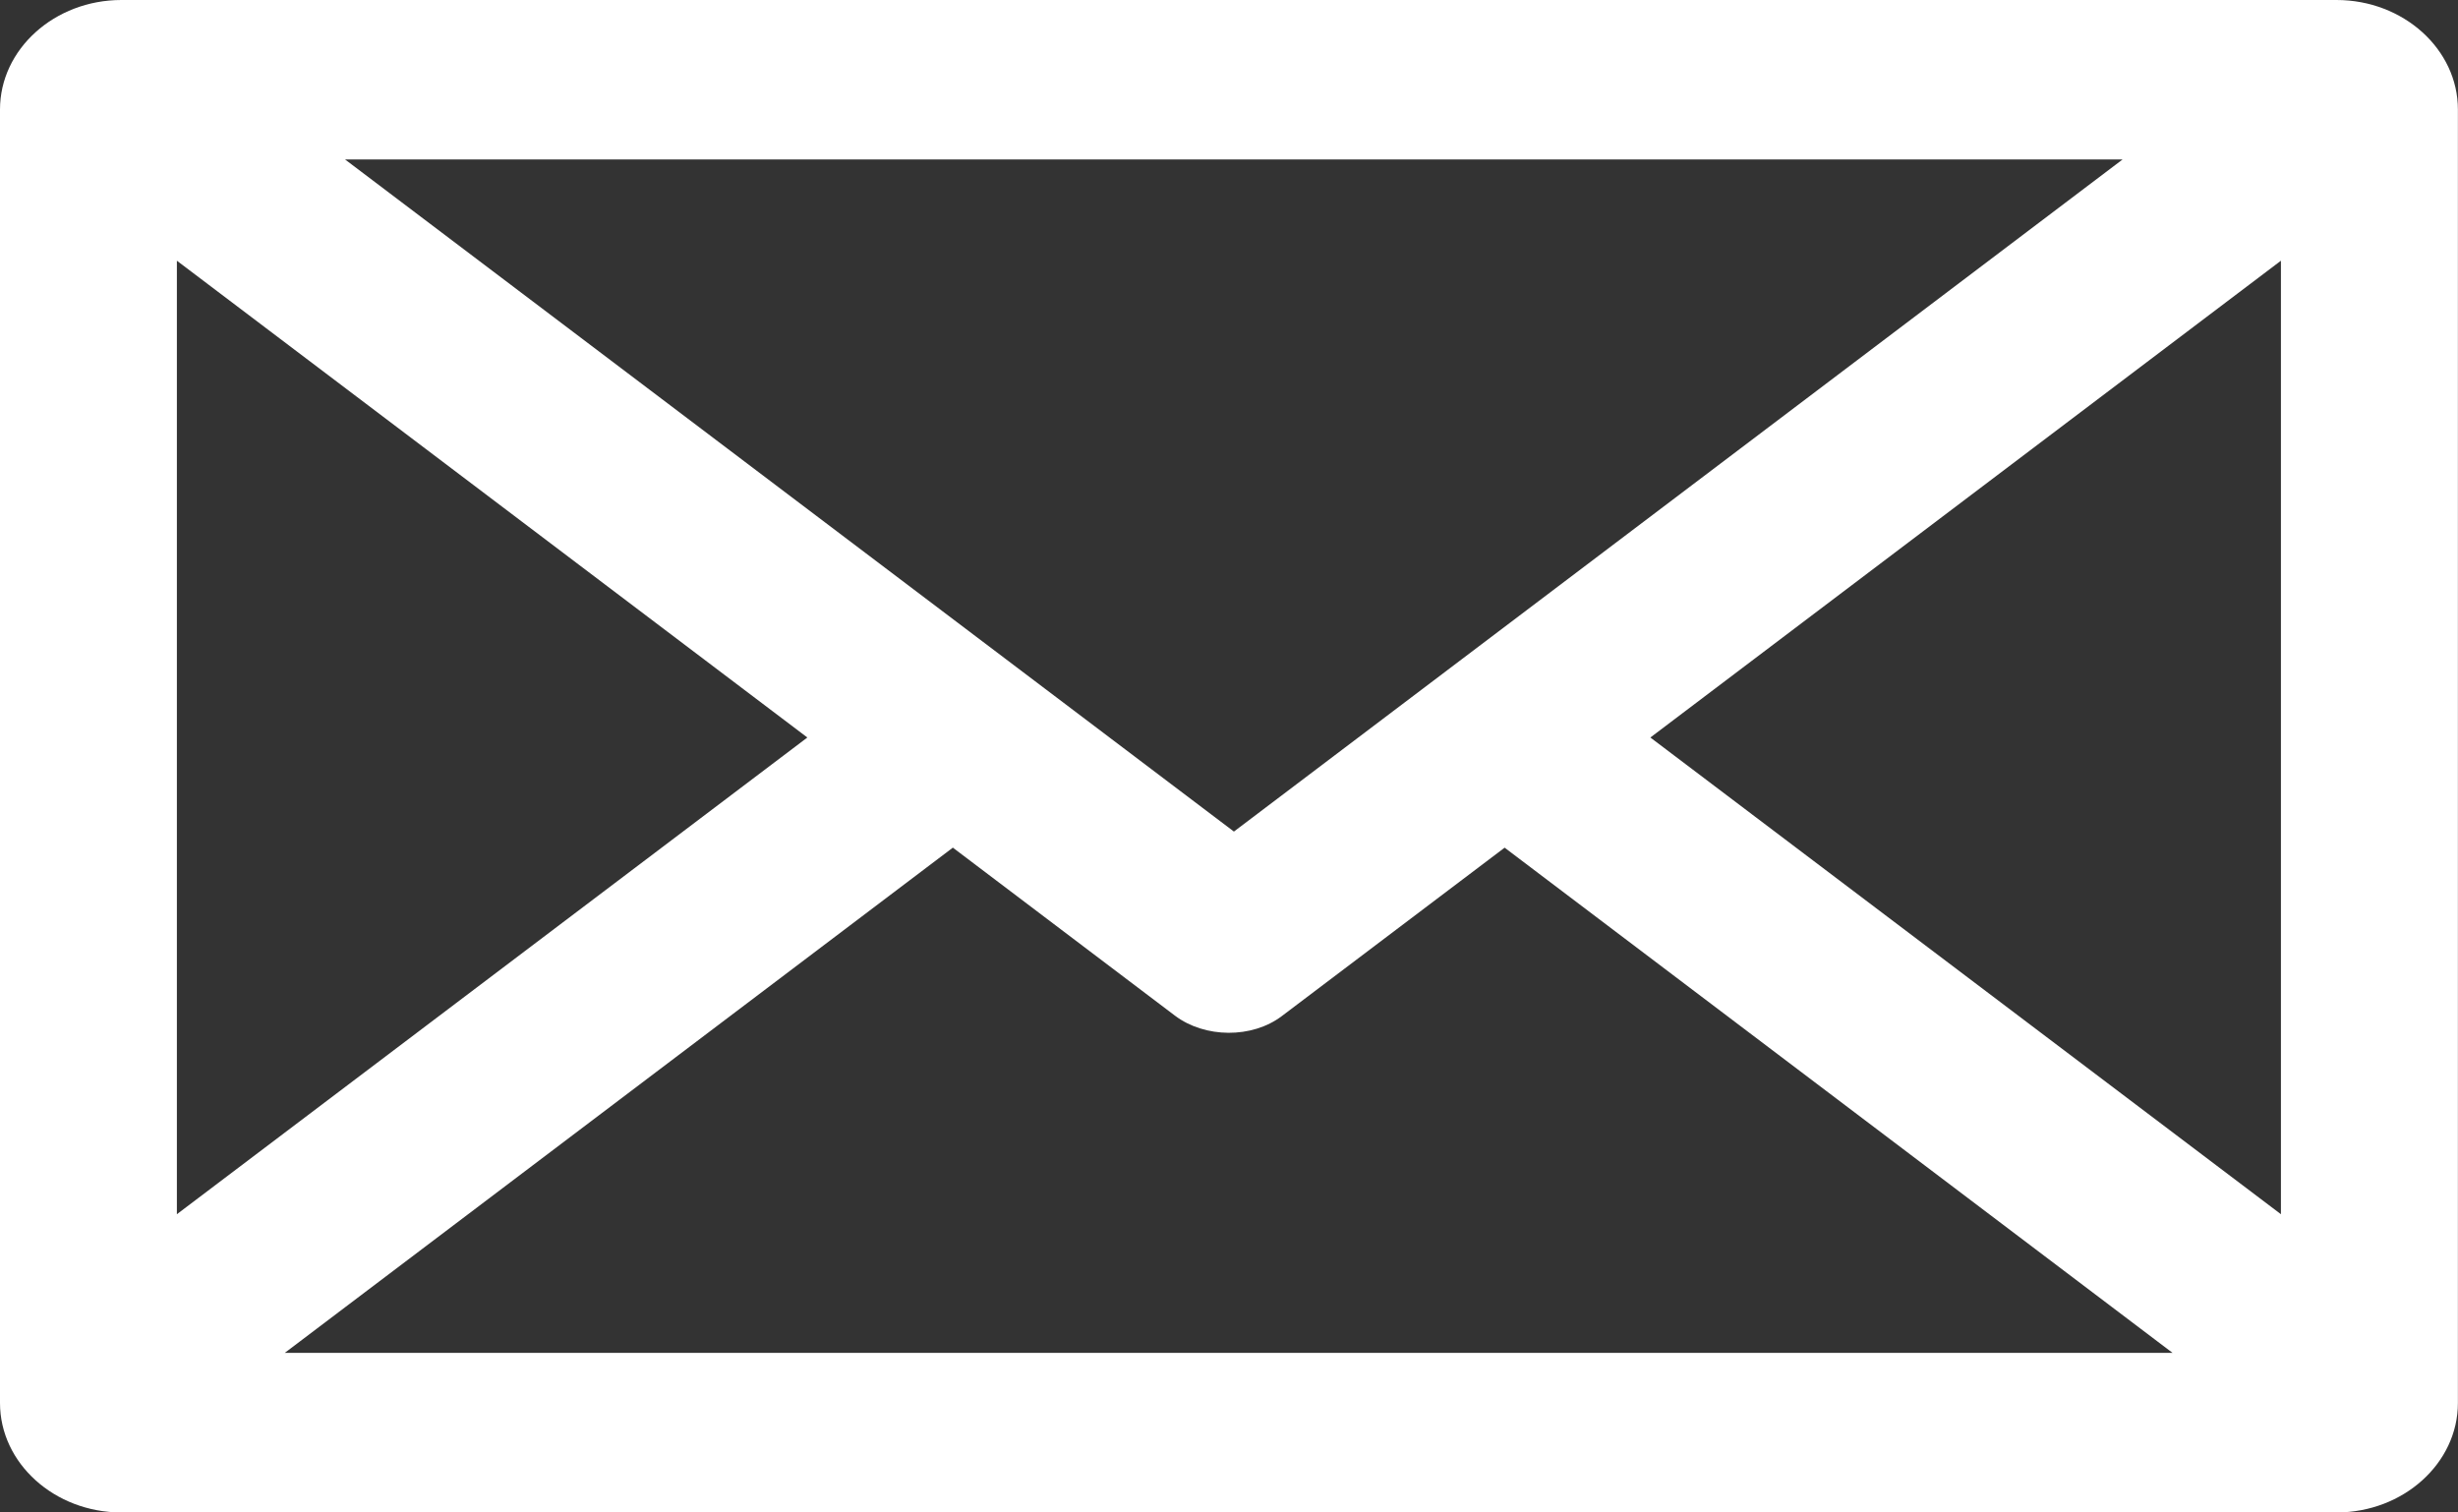 <svg width="26" height="16" viewBox="0 0 26 16" fill="none" xmlns="http://www.w3.org/2000/svg">
<rect x="0" y="0" width="26" height="16" fill="#333333" stroke="none"/>
<g id="Layer_1" clip-path="url(#clip0_12_141)">
<path id="Vector" fill-rule="evenodd" clip-rule="evenodd" d="M1.871 2.758V12.845L8.54 7.802L1.871 2.758ZM22.451 1.687H3.65L13.052 8.797L22.452 1.687H22.451ZM24.127 12.845V2.758L17.457 7.802L24.127 12.845ZM15.916 8.967L13.56 10.748C13.244 10.988 12.745 10.983 12.429 10.745L10.079 8.967L3.012 14.312H22.981L15.915 8.967H15.916ZM1.284 0H24.715C25.422 0 25.999 0.521 25.999 1.158V14.842C25.999 15.479 25.422 16 24.715 16H1.284C0.577 16 0 15.479 0 14.842V1.158C0 0.521 0.577 0 1.284 0Z" fill="white"/>
</g>
<defs>
<clipPath id="clip0_12_141">
<rect width="26" height="16" fill="white"/>
</clipPath>
</defs>
</svg>

